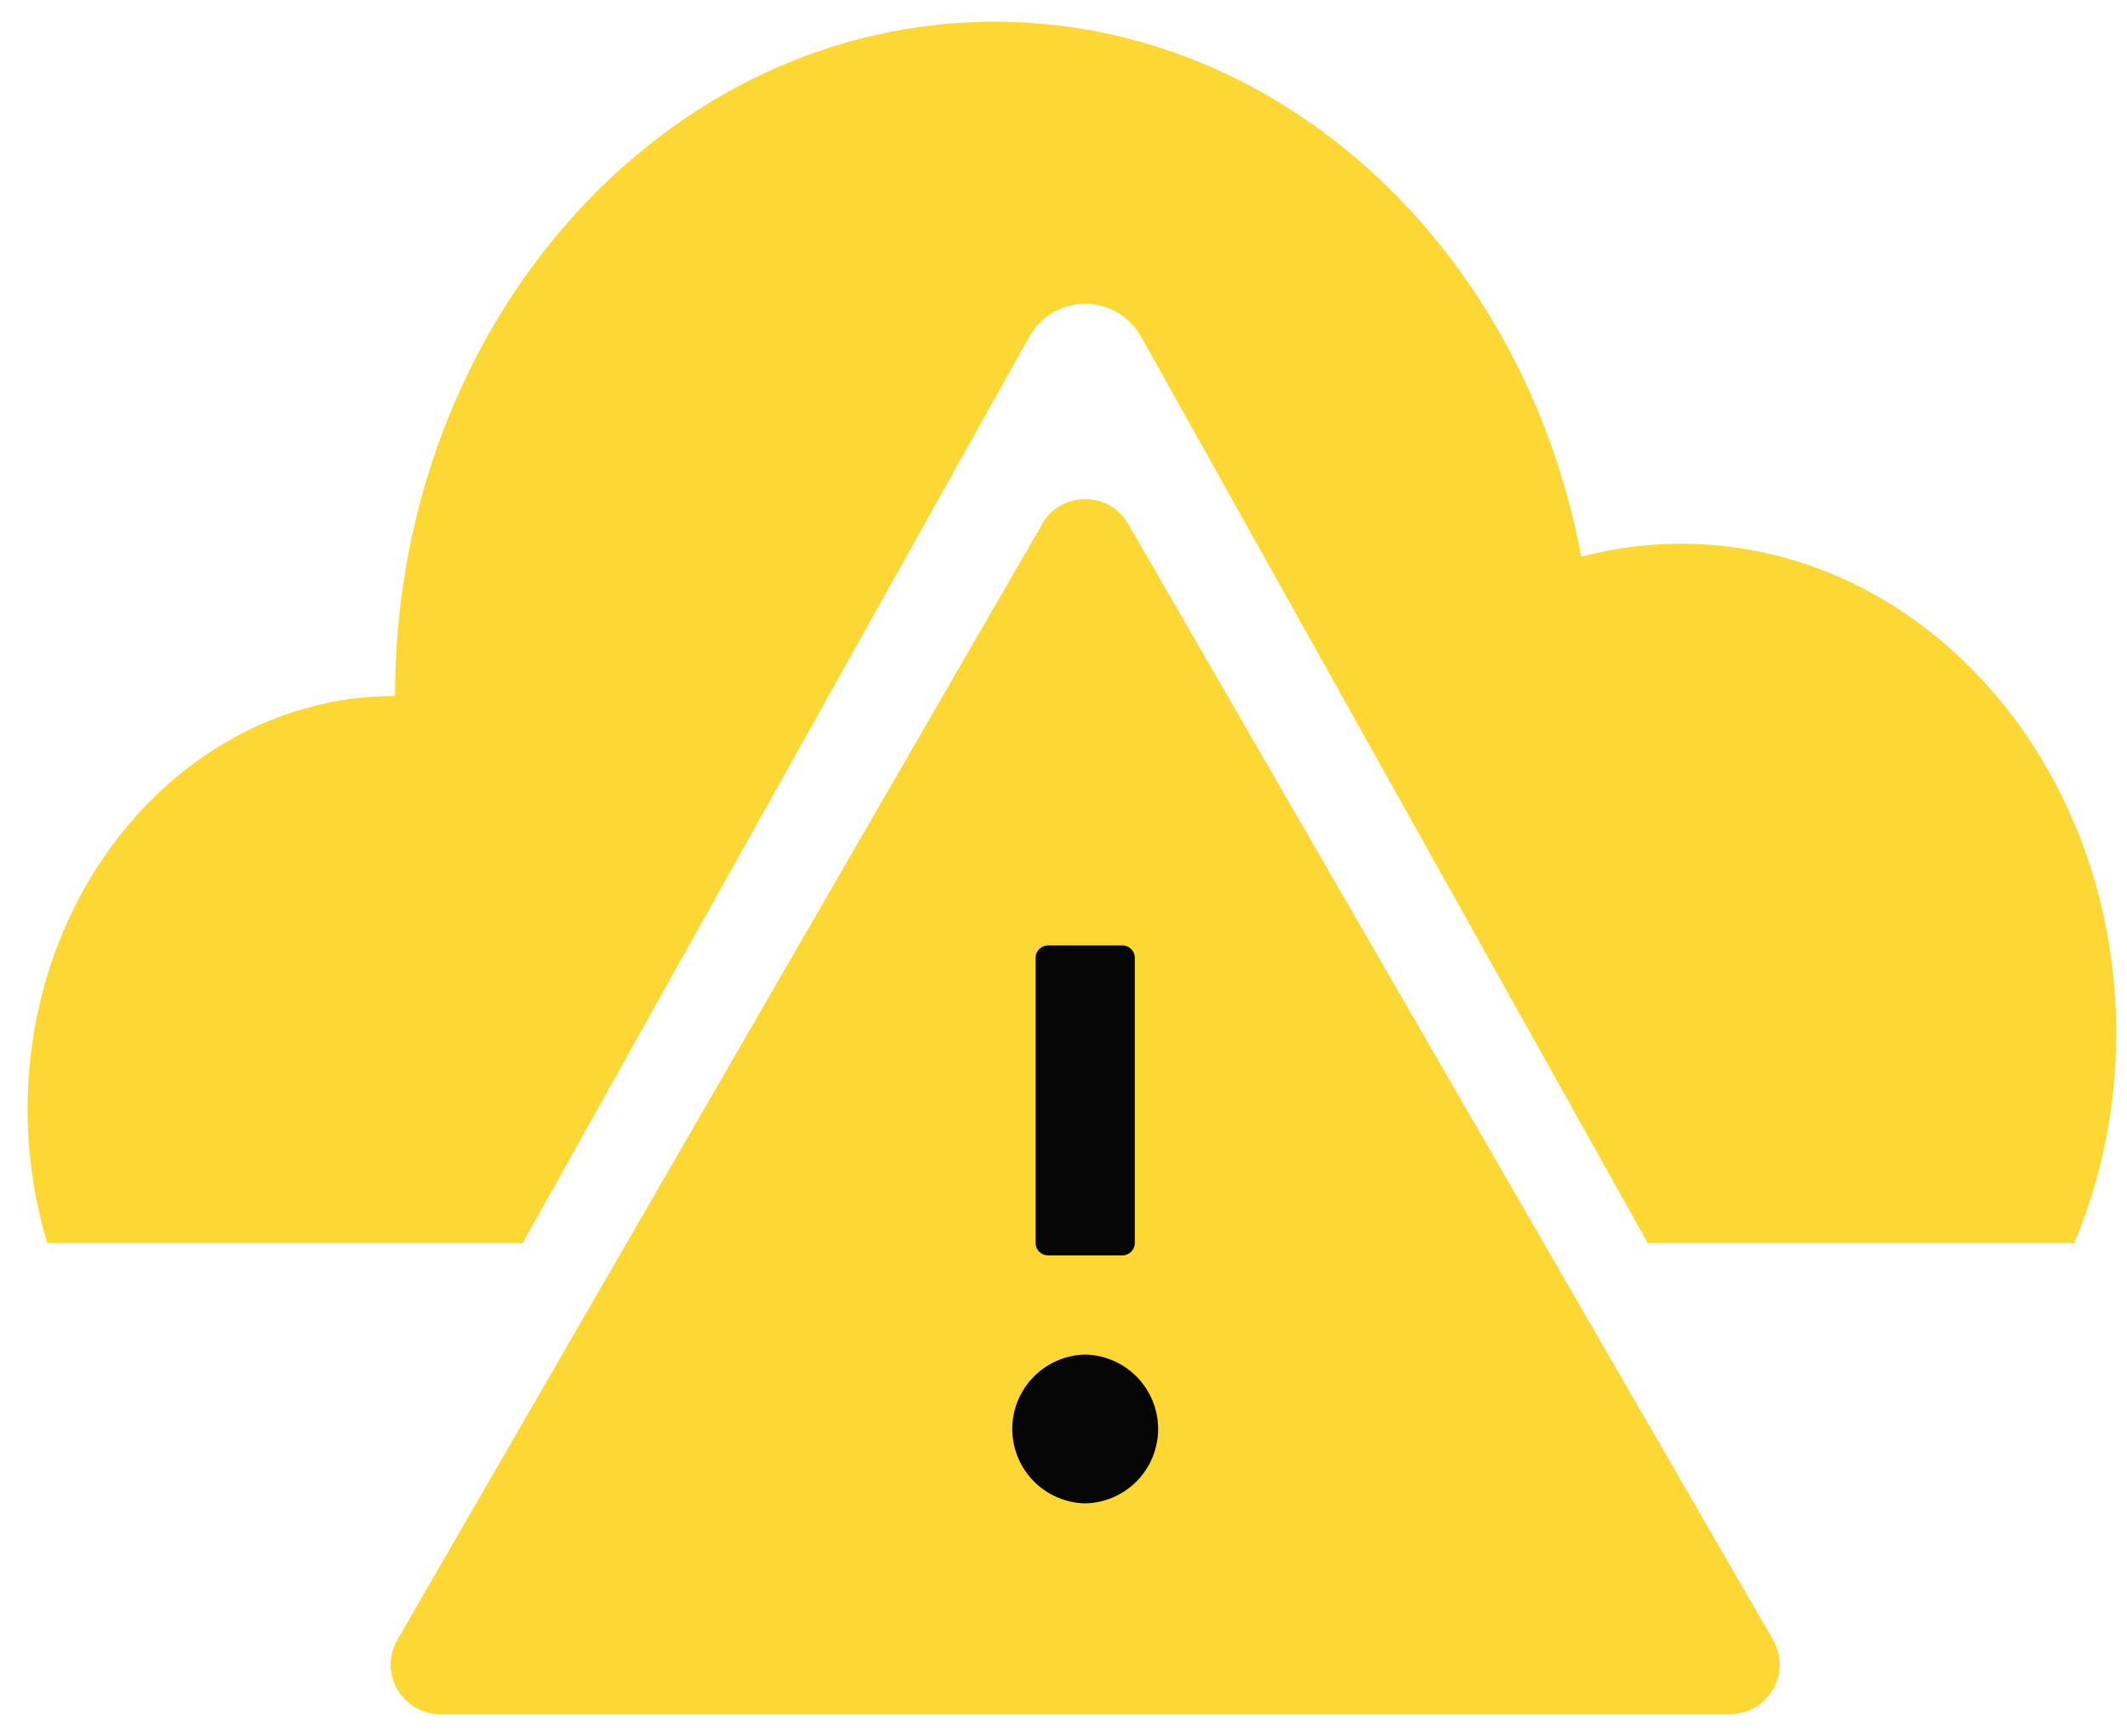 <svg width="49" height="40" viewBox="0 0 49 40" fill="none" xmlns="http://www.w3.org/2000/svg">
<rect x="22" y="21.5" width="6" height="15" fill="#050505"/>
<path fill-rule="evenodd" clip-rule="evenodd" d="M48.752 23.806C48.752 25.538 48.404 27.18 47.784 28.646H37.959L26.298 7.776C26.008 7.257 25.506 7 25 7C24.494 7 23.988 7.257 23.702 7.776L12.04 28.646H1.09C0.796 27.678 0.636 26.64 0.636 25.56C0.636 20.301 4.425 16.037 9.1 16.037C9.1 7.456 15.284 0.5 22.911 0.5C29.561 0.5 35.112 5.786 36.427 12.827C37.166 12.632 37.936 12.529 38.727 12.529C44.264 12.529 48.752 17.578 48.752 23.806Z" fill="#FDD835"/>
<path d="M40.846 37.786L25.989 12.071C25.768 11.689 25.386 11.5 25 11.5C24.614 11.5 24.229 11.689 24.011 12.071L9.154 37.786C8.715 38.55 9.265 39.5 10.144 39.5H39.856C40.735 39.5 41.285 38.55 40.846 37.786ZM23.857 22.071C23.857 21.914 23.986 21.786 24.143 21.786H25.857C26.014 21.786 26.143 21.914 26.143 22.071V28.643C26.143 28.8 26.014 28.929 25.857 28.929H24.143C23.986 28.929 23.857 28.8 23.857 28.643V22.071ZM25 34.643C24.551 34.634 24.124 34.449 23.81 34.129C23.496 33.808 23.32 33.377 23.32 32.929C23.32 32.48 23.496 32.049 23.81 31.729C24.124 31.408 24.551 31.223 25 31.214C25.449 31.223 25.876 31.408 26.19 31.729C26.504 32.049 26.68 32.48 26.68 32.929C26.68 33.377 26.504 33.808 26.19 34.129C25.876 34.449 25.449 34.634 25 34.643Z" fill="#FDD835"/>
</svg>
